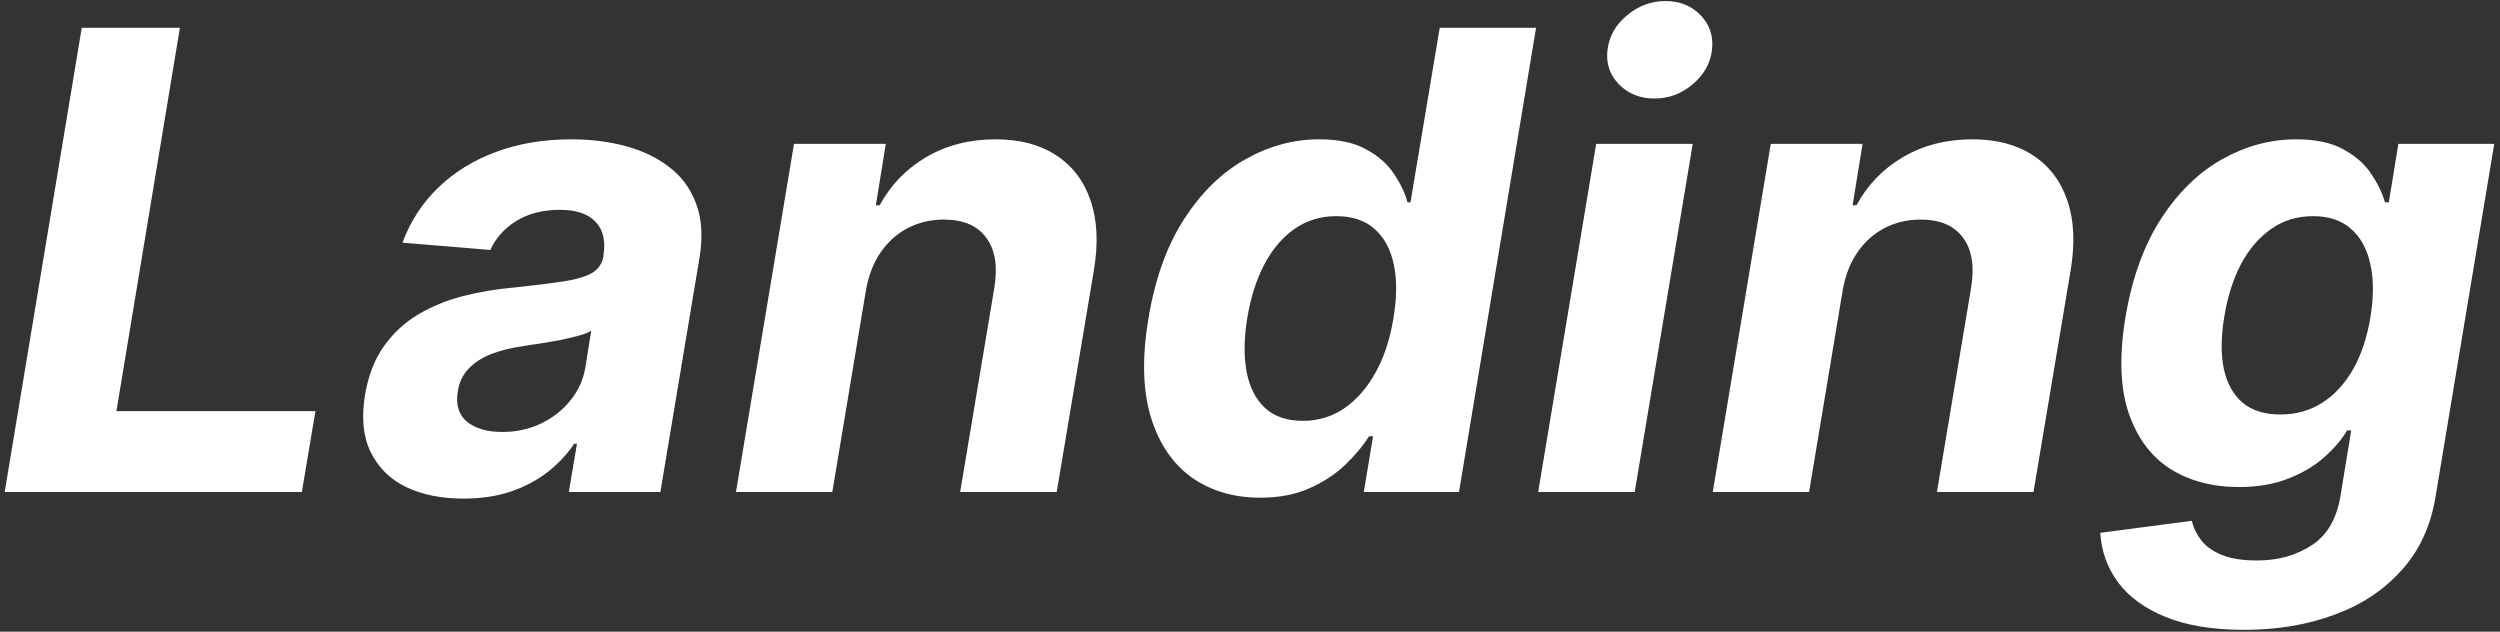 <svg width="376" height="95" viewBox="0 0 376 95" fill="none" xmlns="http://www.w3.org/2000/svg">
<rect x="0" y="0" width="376" height="95" fill="#333333" stroke="none"/>
<path d="M0.705 74L12.296 4.182H27.057L17.511 61.83H47.443L45.398 74H0.705ZM69.696 74.989C66.378 74.989 63.503 74.409 61.071 73.25C58.662 72.068 56.889 70.318 55.753 68C54.617 65.682 54.332 62.807 54.901 59.375C55.401 56.466 56.344 54.034 57.73 52.08C59.139 50.102 60.855 48.511 62.878 47.307C64.901 46.102 67.139 45.182 69.594 44.545C72.071 43.909 74.628 43.477 77.264 43.25C80.31 42.932 82.787 42.625 84.696 42.33C86.628 42.034 88.071 41.614 89.026 41.068C89.98 40.5 90.56 39.659 90.764 38.545V38.341C91.105 36.205 90.707 34.545 89.571 33.364C88.457 32.159 86.673 31.557 84.219 31.557C81.628 31.557 79.423 32.125 77.605 33.261C75.81 34.398 74.526 35.841 73.753 37.591L60.526 36.5C61.707 33.318 63.492 30.568 65.878 28.25C68.287 25.909 71.185 24.114 74.571 22.864C77.957 21.591 81.753 20.954 85.957 20.954C88.867 20.954 91.582 21.296 94.105 21.977C96.651 22.659 98.844 23.716 100.685 25.148C102.548 26.579 103.889 28.421 104.707 30.671C105.548 32.898 105.719 35.568 105.219 38.682L99.321 74H85.548L86.776 66.739H86.367C85.253 68.375 83.889 69.818 82.276 71.068C80.662 72.296 78.81 73.261 76.719 73.966C74.628 74.648 72.287 74.989 69.696 74.989ZM75.526 64.966C77.639 64.966 79.582 64.546 81.355 63.705C83.151 62.841 84.628 61.682 85.787 60.227C86.969 58.773 87.719 57.125 88.037 55.284L88.923 49.727C88.469 50.023 87.81 50.284 86.946 50.511C86.105 50.739 85.185 50.955 84.185 51.159C83.207 51.341 82.219 51.511 81.219 51.67C80.219 51.807 79.321 51.943 78.526 52.08C76.776 52.33 75.207 52.727 73.821 53.273C72.435 53.818 71.31 54.557 70.446 55.489C69.582 56.398 69.048 57.534 68.844 58.898C68.526 60.875 68.992 62.386 70.242 63.432C71.514 64.454 73.276 64.966 75.526 64.966ZM130.224 43.727L125.179 74H110.69L119.418 21.636H133.224L131.724 30.875H132.304C133.963 27.807 136.304 25.386 139.327 23.614C142.372 21.841 145.838 20.954 149.724 20.954C153.361 20.954 156.395 21.75 158.827 23.341C161.281 24.932 163.009 27.193 164.009 30.125C165.031 33.057 165.202 36.568 164.52 40.659L158.929 74H144.406L149.554 43.25C150.077 40.045 149.668 37.545 148.327 35.75C147.009 33.932 144.884 33.023 141.952 33.023C139.997 33.023 138.202 33.443 136.565 34.284C134.929 35.125 133.554 36.352 132.44 37.966C131.349 39.557 130.611 41.477 130.224 43.727ZM189.534 74.852C185.534 74.852 182.091 73.829 179.205 71.784C176.341 69.716 174.295 66.682 173.068 62.682C171.864 58.659 171.75 53.727 172.727 47.886C173.727 41.886 175.523 36.898 178.114 32.92C180.705 28.921 183.773 25.932 187.318 23.954C190.864 21.954 194.557 20.954 198.398 20.954C201.307 20.954 203.659 21.454 205.455 22.454C207.273 23.432 208.67 24.659 209.648 26.136C210.625 27.591 211.307 29.023 211.693 30.432H212.136L216.534 4.182H231.023L219.432 74H205.114L206.511 65.614H205.898C204.989 67.068 203.784 68.511 202.284 69.943C200.807 71.352 199.011 72.523 196.898 73.454C194.807 74.386 192.352 74.852 189.534 74.852ZM195.943 63.295C198.261 63.295 200.352 62.659 202.216 61.386C204.08 60.091 205.648 58.284 206.92 55.966C208.193 53.648 209.08 50.932 209.58 47.818C210.102 44.705 210.114 42 209.614 39.705C209.114 37.409 208.136 35.636 206.682 34.386C205.25 33.136 203.352 32.511 200.989 32.511C198.602 32.511 196.489 33.159 194.648 34.455C192.83 35.75 191.318 37.545 190.114 39.841C188.932 42.136 188.091 44.795 187.591 47.818C187.091 50.864 187.057 53.557 187.489 55.898C187.92 58.216 188.841 60.034 190.25 61.352C191.659 62.648 193.557 63.295 195.943 63.295ZM231.338 74L240.065 21.636H254.588L245.861 74H231.338ZM248.827 14.818C246.668 14.818 244.884 14.102 243.474 12.671C242.088 11.216 241.52 9.489 241.77 7.489C242.02 5.443 242.997 3.716 244.702 2.307C246.406 0.875 248.338 0.159 250.497 0.159C252.656 0.159 254.418 0.875 255.781 2.307C257.145 3.716 257.713 5.443 257.486 7.489C257.259 9.489 256.293 11.216 254.588 12.671C252.906 14.102 250.986 14.818 248.827 14.818ZM277.131 43.727L272.085 74H257.597L266.324 21.636H280.131L278.631 30.875H279.21C280.869 27.807 283.21 25.386 286.233 23.614C289.278 21.841 292.744 20.954 296.631 20.954C300.267 20.954 303.301 21.75 305.733 23.341C308.188 24.932 309.915 27.193 310.915 30.125C311.938 33.057 312.108 36.568 311.426 40.659L305.835 74H291.312L296.46 43.25C296.983 40.045 296.574 37.545 295.233 35.75C293.915 33.932 291.79 33.023 288.858 33.023C286.903 33.023 285.108 33.443 283.472 34.284C281.835 35.125 280.46 36.352 279.347 37.966C278.256 39.557 277.517 41.477 277.131 43.727ZM337.531 94.727C332.804 94.727 328.861 94.079 325.702 92.784C322.565 91.511 320.179 89.773 318.543 87.568C316.929 85.364 316.043 82.886 315.884 80.136L329.656 78.329C329.906 79.398 330.384 80.386 331.088 81.296C331.815 82.204 332.849 82.932 334.19 83.477C335.554 84.023 337.315 84.296 339.474 84.296C342.634 84.296 345.384 83.523 347.724 81.977C350.065 80.454 351.509 77.898 352.054 74.307L353.622 64.727H353.009C352.145 66.182 350.963 67.557 349.463 68.852C347.986 70.148 346.179 71.204 344.043 72.023C341.929 72.841 339.486 73.25 336.713 73.25C332.759 73.25 329.327 72.341 326.418 70.523C323.531 68.682 321.44 65.875 320.145 62.102C318.872 58.307 318.713 53.511 319.668 47.716C320.668 41.784 322.463 36.83 325.054 32.852C327.645 28.875 330.713 25.898 334.259 23.921C337.804 21.943 341.497 20.954 345.338 20.954C348.27 20.954 350.634 21.454 352.429 22.454C354.247 23.432 355.645 24.659 356.622 26.136C357.599 27.591 358.293 29.023 358.702 30.432H359.281L360.713 21.636H375.134L366.338 74.511C365.634 78.989 363.94 82.716 361.259 85.693C358.599 88.693 355.224 90.943 351.134 92.443C347.043 93.966 342.509 94.727 337.531 94.727ZM342.986 62.341C345.304 62.341 347.384 61.761 349.224 60.602C351.088 59.42 352.645 57.739 353.895 55.557C355.145 53.352 356.02 50.716 356.52 47.648C357.02 44.58 357.009 41.92 356.486 39.67C355.986 37.398 355.009 35.636 353.554 34.386C352.122 33.136 350.236 32.511 347.895 32.511C345.486 32.511 343.372 33.159 341.554 34.455C339.736 35.727 338.224 37.5 337.02 39.773C335.838 42.045 335.009 44.67 334.531 47.648C334.031 50.67 334.009 53.284 334.463 55.489C334.94 57.67 335.884 59.364 337.293 60.568C338.702 61.75 340.599 62.341 342.986 62.341Z" fill="white"/>
</svg>

